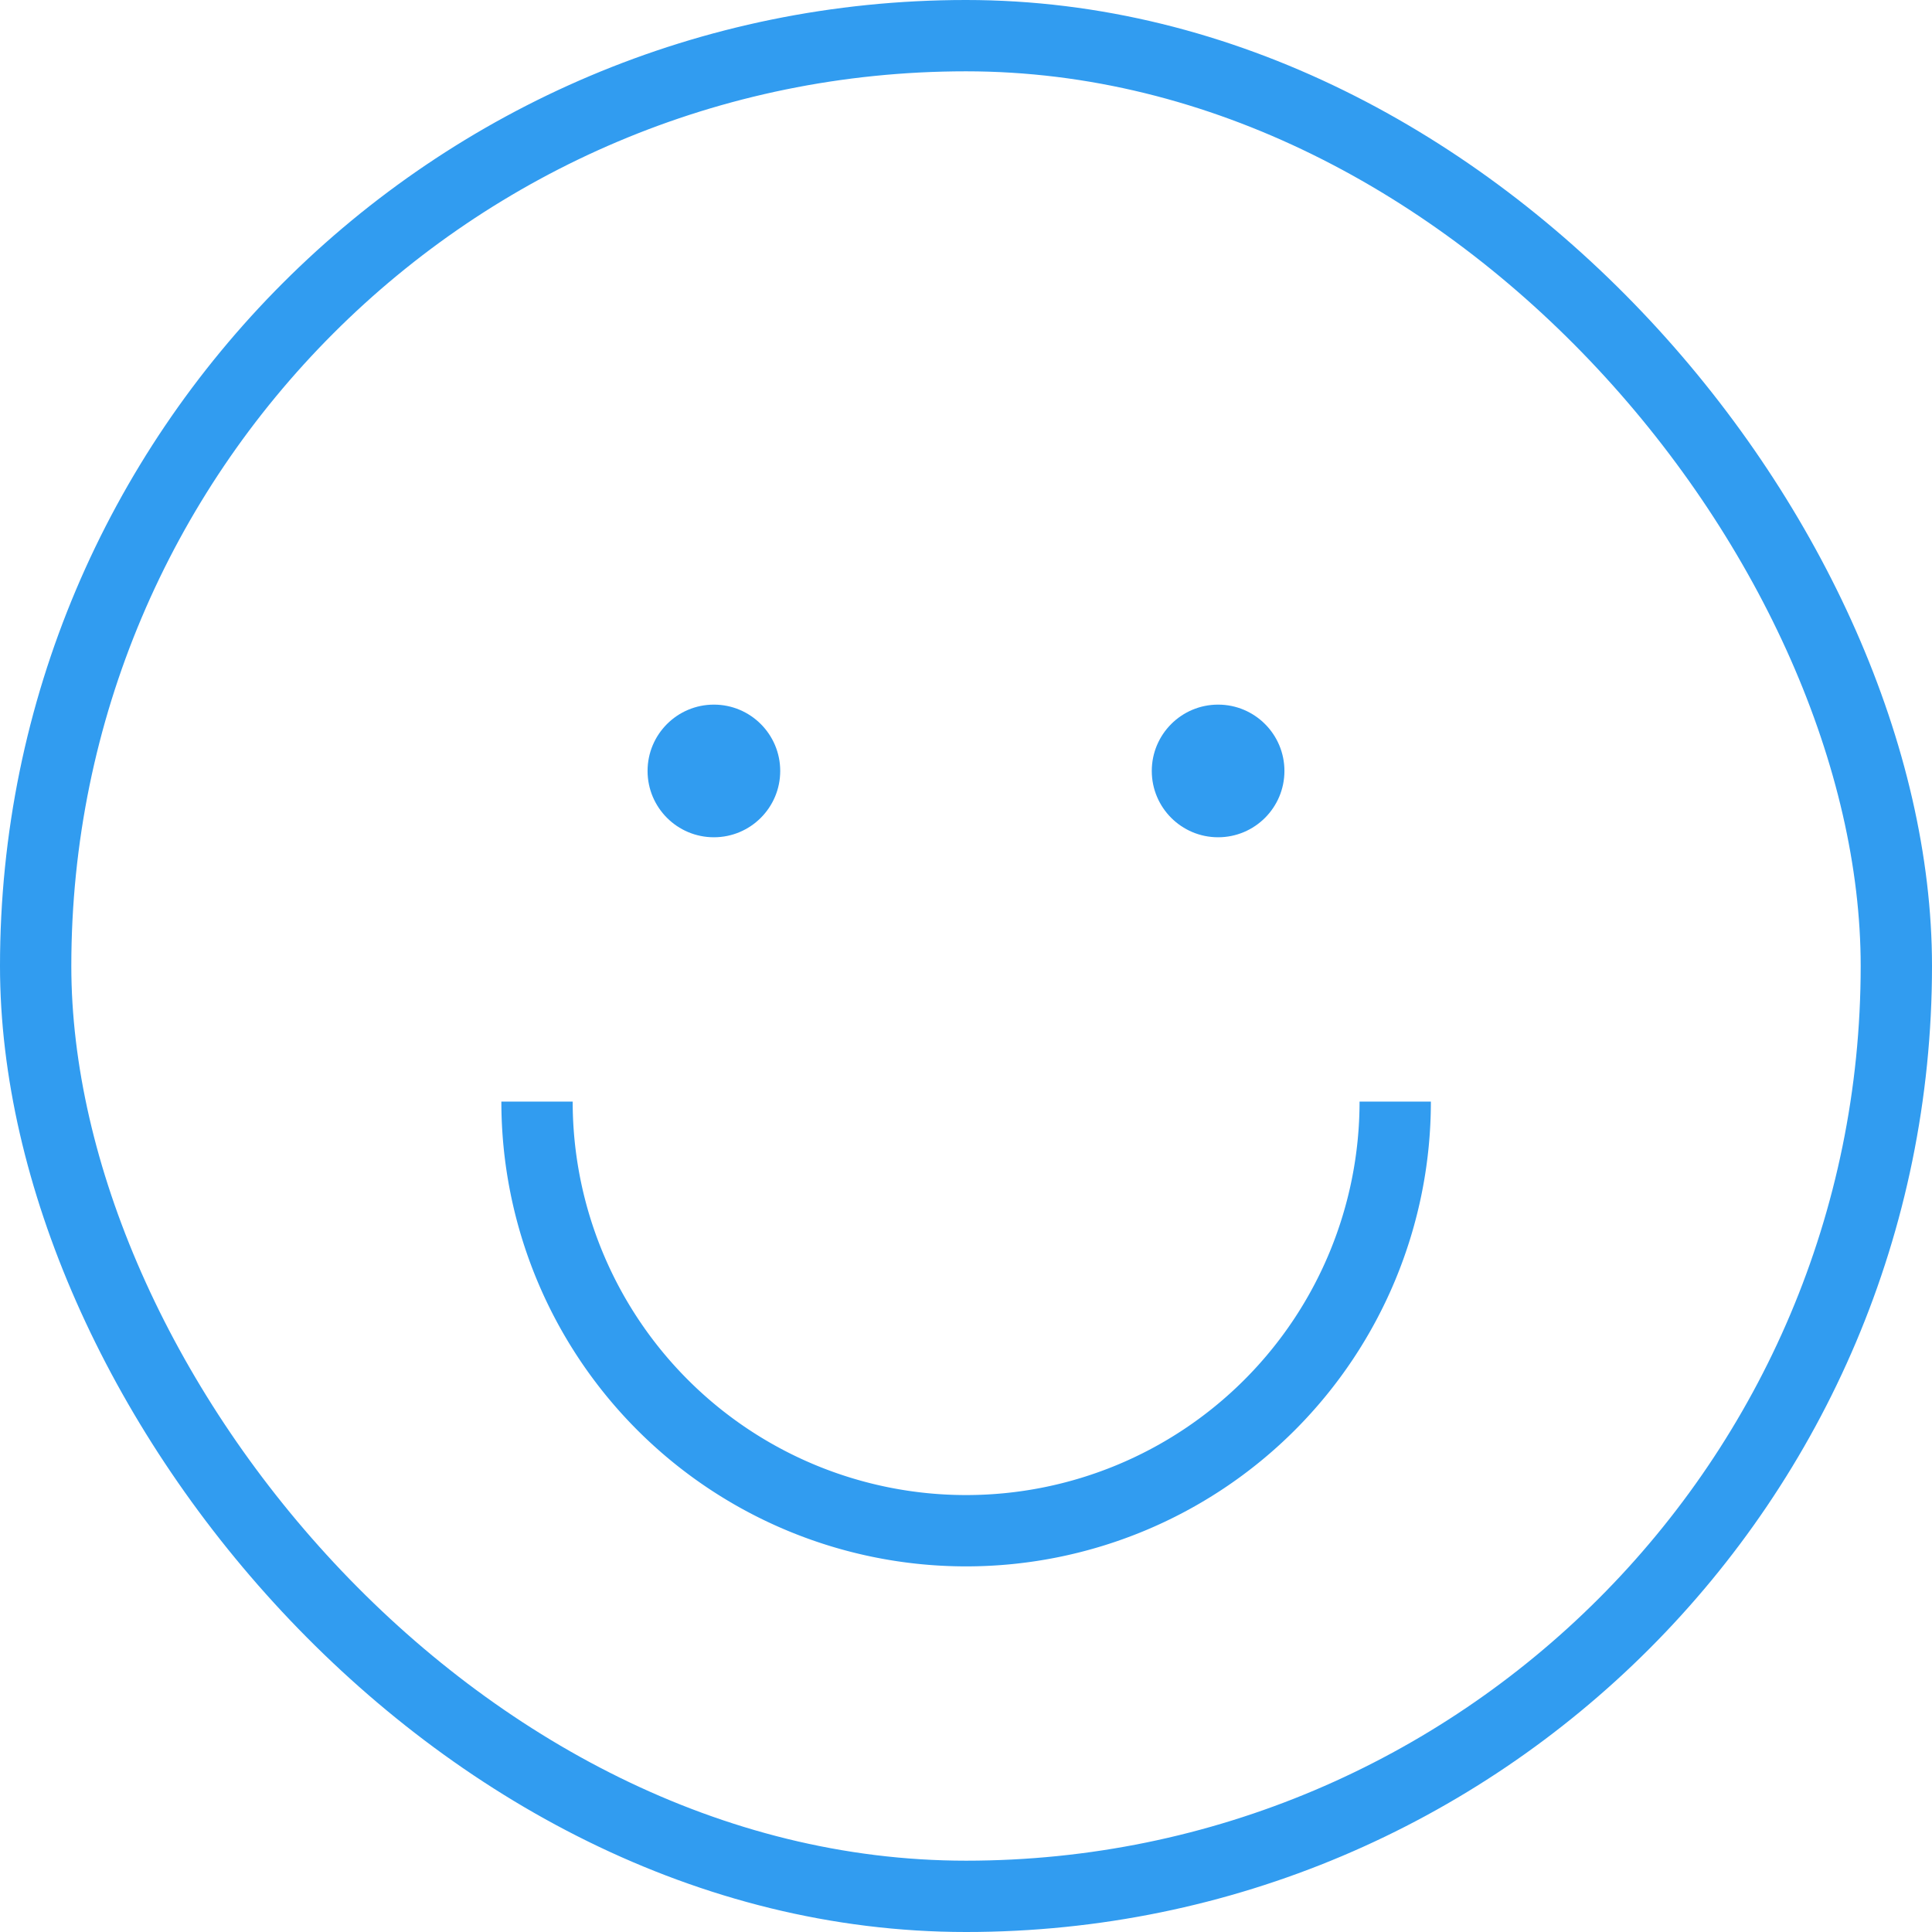<svg xmlns="http://www.w3.org/2000/svg" viewBox="0 0 81.27 81.27"><defs><style>.cls-1{fill:none;stroke:#319cf0;stroke-miterlimit:10;stroke-width:3px;}.cls-2{fill:#319cf0;}</style></defs><title>051019Spotify_Mood_Playlist_Quiz</title><g id="icon"><path class="cls-1" d="M22.59,46.34a18.05,18.05,0,1,0,36.1,0"/><rect class="cls-1" x="1.5" y="1.5" width="78.27" height="78.27" rx="39.14"/><circle class="cls-2" cx="30.03" cy="32.43" r="2.79"/><circle class="cls-2" cx="51.24" cy="32.43" r="2.79"/></g></svg>